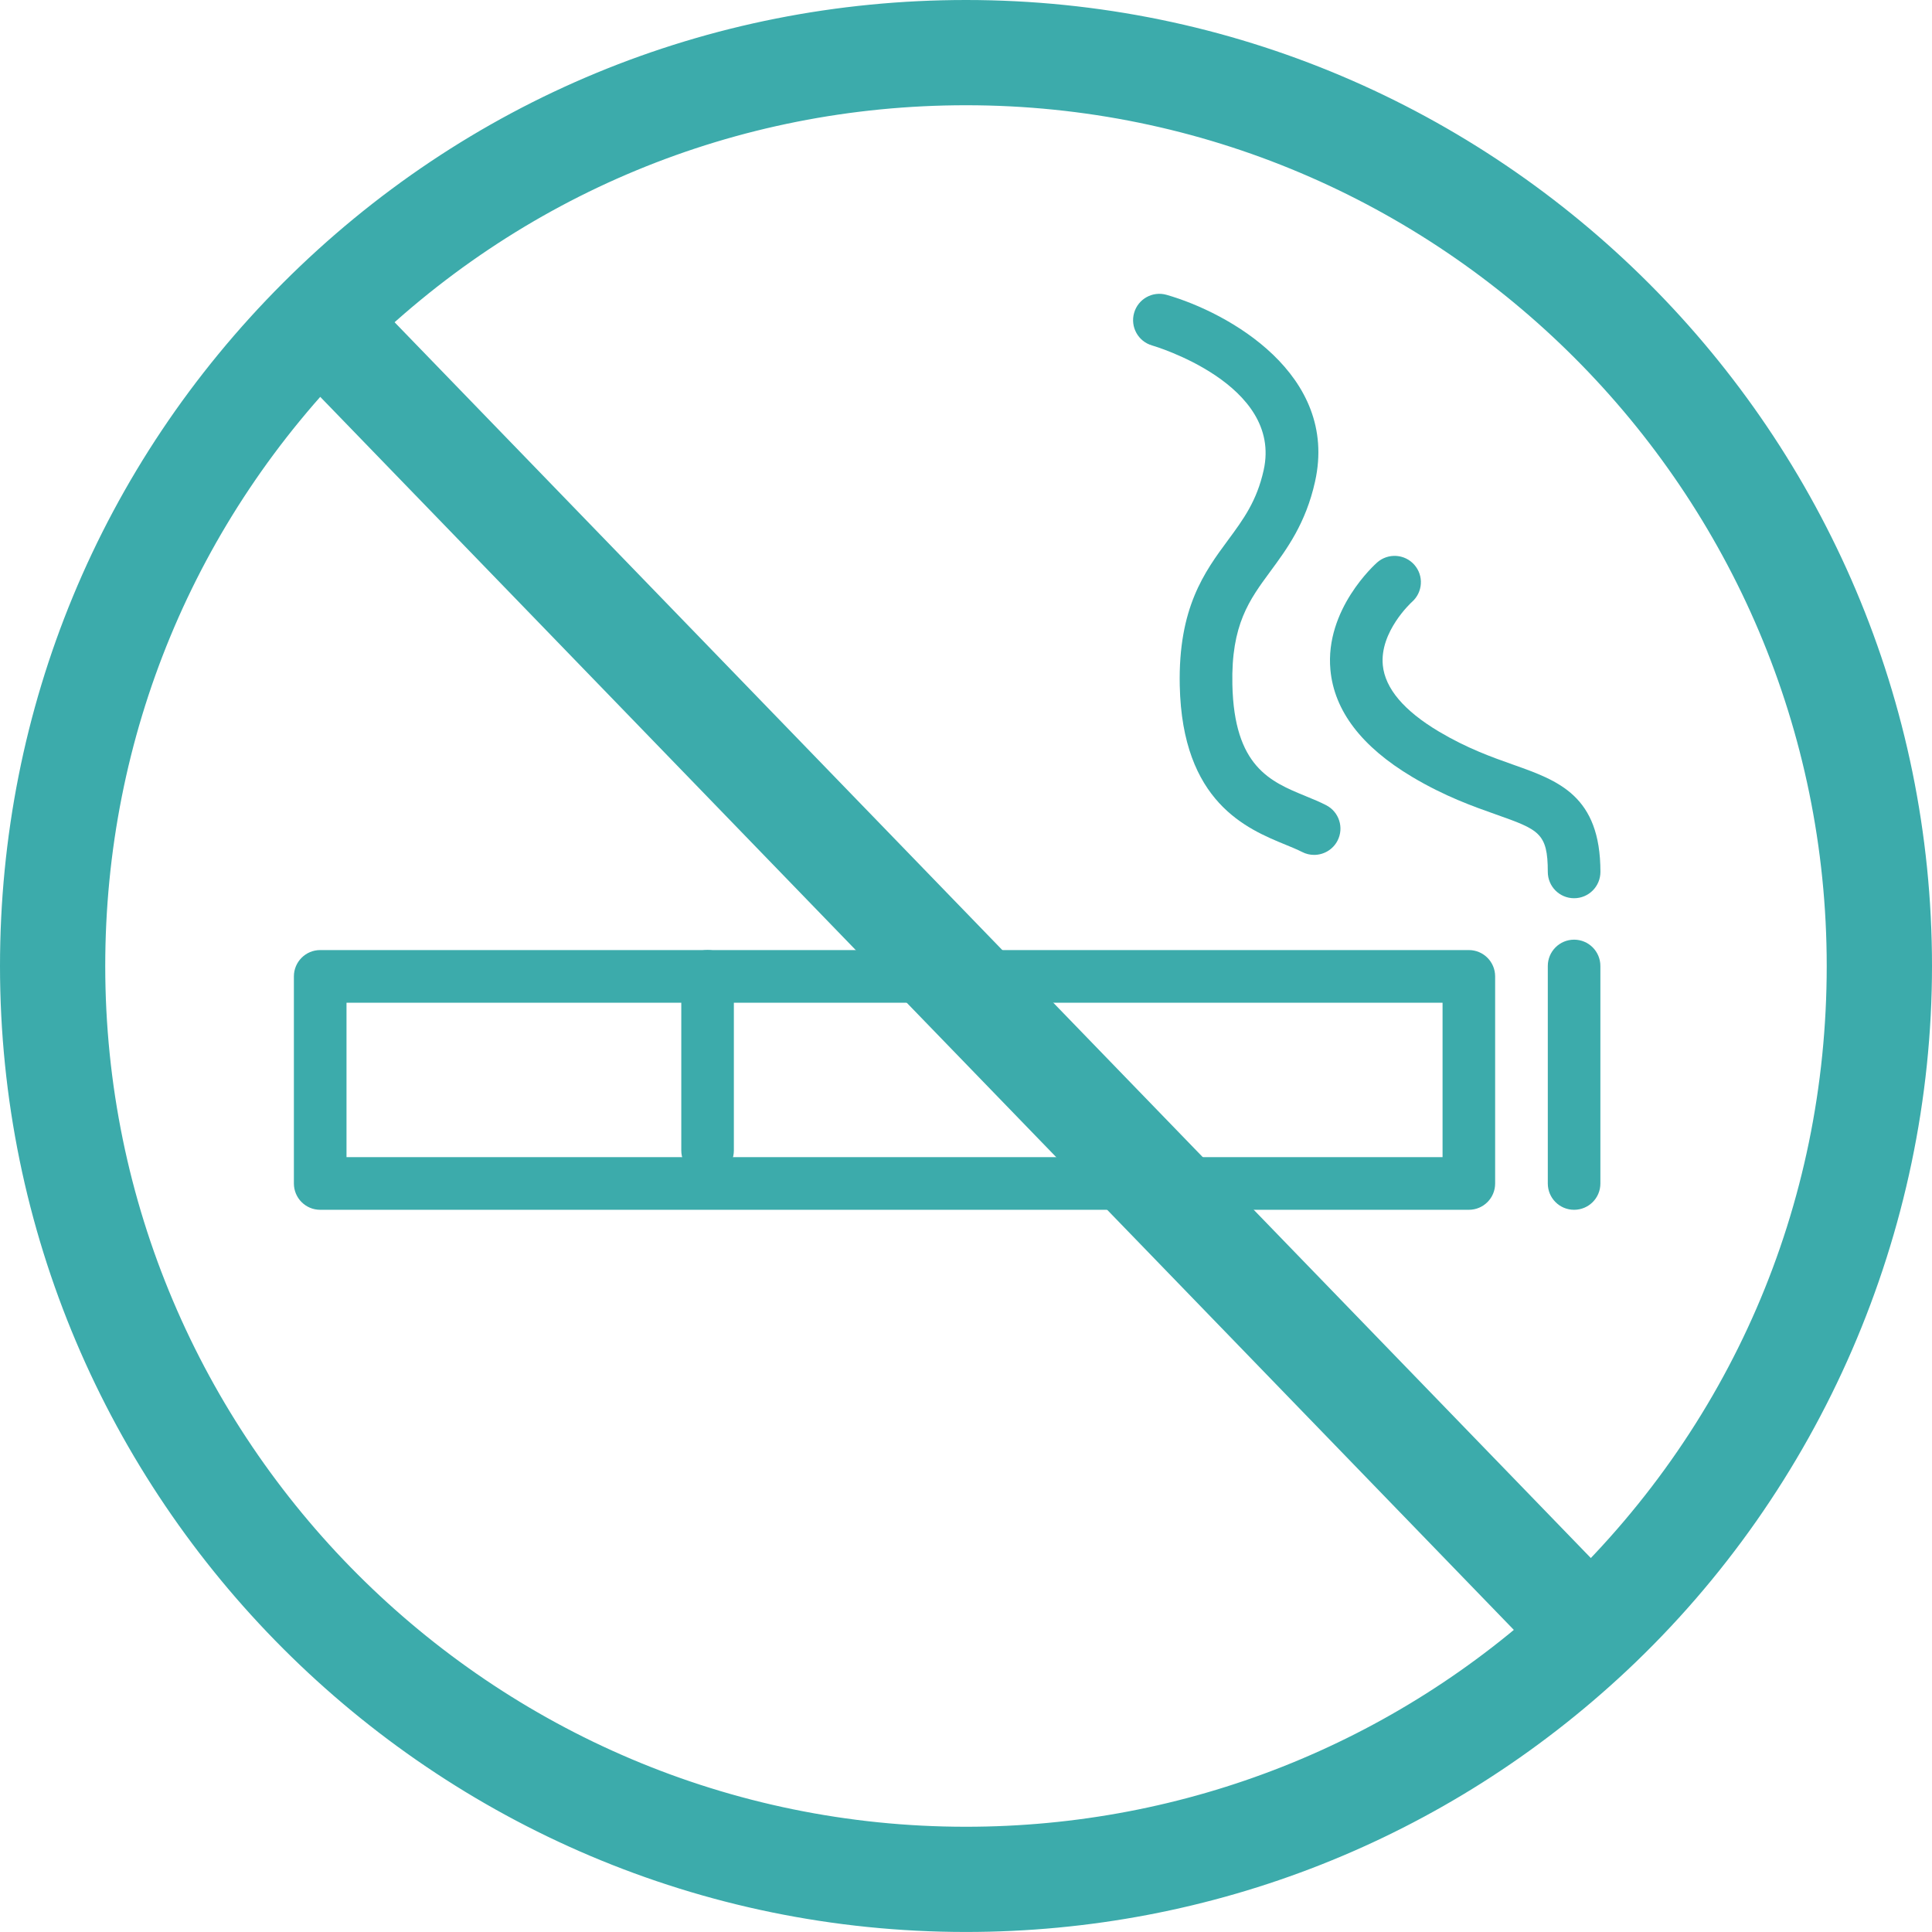 <?xml version="1.0" encoding="utf-8"?>
<!-- Generator: Adobe Illustrator 16.0.0, SVG Export Plug-In . SVG Version: 6.00 Build 0)  -->
<!DOCTYPE svg PUBLIC "-//W3C//DTD SVG 1.1//EN" "http://www.w3.org/Graphics/SVG/1.1/DTD/svg11.dtd">
<svg version="1.1" id="Layer_1" xmlns="http://www.w3.org/2000/svg" xmlns:xlink="http://www.w3.org/1999/xlink" x="0px" y="0px"
	 width="52.026px" height="52.025px" viewBox="0 0 52.026 52.025" enable-background="new 0 0 52.026 52.025" xml:space="preserve">
<g>
	<g>
		<path fill="#3CABAB" d="M26.013,52.025C11.669,52.025,0,40.356,0,26.013c0-6.948,2.706-13.48,7.62-18.394
			C12.532,2.706,19.064,0,26.013,0c14.344,0,26.013,11.669,26.013,26.013c0,7.161-2.997,14.079-8.223,18.979
			C38.965,49.527,32.647,52.025,26.013,52.025z M26.013,2.834c-6.191,0-12.012,2.411-16.389,6.789
			c-4.378,4.379-6.79,10.199-6.79,16.39c0,12.78,10.397,23.179,23.178,23.179c5.911,0,11.541-2.226,15.852-6.268
			c4.725-4.431,7.327-10.437,7.327-16.911C49.191,13.232,38.794,2.834,26.013,2.834z"/>
	</g>
	<g>
		
			<rect x="1.133" y="24.875" transform="matrix(0.696 0.719 -0.719 0.696 26.727 -10.478)" fill="#3CABAB" width="49.185" height="2.834"/>
	</g>
	<g>
		<path fill="#3CABAB" d="M39.554,32.578H8.622c-0.392,0-0.708-0.317-0.708-0.709v-5.576c0-0.392,0.317-0.709,0.708-0.709h30.932
			c0.392,0,0.708,0.317,0.708,0.709v5.576C40.263,32.261,39.946,32.578,39.554,32.578z M9.331,31.16h29.515v-4.158H9.331V31.16z"/>
	</g>
	<g>
		<path fill="#3CABAB" d="M42.388,32.578c-0.392,0-0.708-0.317-0.708-0.709v-5.856c0-0.392,0.317-0.709,0.708-0.709
			s0.708,0.317,0.708,0.709v5.856C43.097,32.261,42.78,32.578,42.388,32.578z"/>
	</g>
	<g>
		<path fill="#3CABAB" d="M42.388,24.188c-0.392,0-0.708-0.317-0.708-0.709c0-1.052-0.241-1.137-1.396-1.547
			c-0.614-0.217-1.379-0.487-2.258-1.012c-1.357-0.809-2.098-1.778-2.2-2.882c-0.151-1.631,1.202-2.842,1.26-2.893
			c0.294-0.258,0.742-0.229,1,0.064c0.258,0.293,0.23,0.739-0.062,0.998c-0.024,0.021-0.875,0.806-0.787,1.706
			c0.061,0.625,0.57,1.227,1.514,1.789c0.759,0.451,1.421,0.686,2.006,0.893c1.204,0.427,2.34,0.829,2.34,2.883
			C43.097,23.871,42.78,24.188,42.388,24.188z"/>
	</g>
	<g>
		<path fill="#3CABAB" d="M19.054,31.688c-0.392,0-0.708-0.317-0.708-0.709v-4.687c0-0.392,0.317-0.709,0.708-0.709
			s0.708,0.317,0.708,0.709v4.687C19.763,31.371,19.446,31.688,19.054,31.688z"/>
	</g>
	<g>
		<path fill="#3CABAB" d="M35.387,23.021c-0.109,0-0.22-0.025-0.324-0.079c-0.132-0.067-0.282-0.128-0.442-0.194
			c-1.042-0.427-2.787-1.143-2.852-4.29c-0.043-2.092,0.669-3.059,1.298-3.911c0.417-0.565,0.777-1.054,0.962-1.888
			c0.516-2.322-2.968-3.347-3.003-3.356c-0.376-0.107-0.594-0.5-0.486-0.877c0.107-0.376,0.498-0.595,0.876-0.486
			c1.663,0.476,4.639,2.139,3.997,5.026c-0.25,1.127-0.758,1.815-1.205,2.422c-0.566,0.769-1.056,1.432-1.022,3.041
			c0.046,2.219,1.025,2.62,1.973,3.009c0.201,0.082,0.389,0.16,0.553,0.245c0.348,0.179,0.485,0.606,0.306,0.954
			C35.892,22.881,35.644,23.021,35.387,23.021z"/>
	</g>
</g>
</svg>
